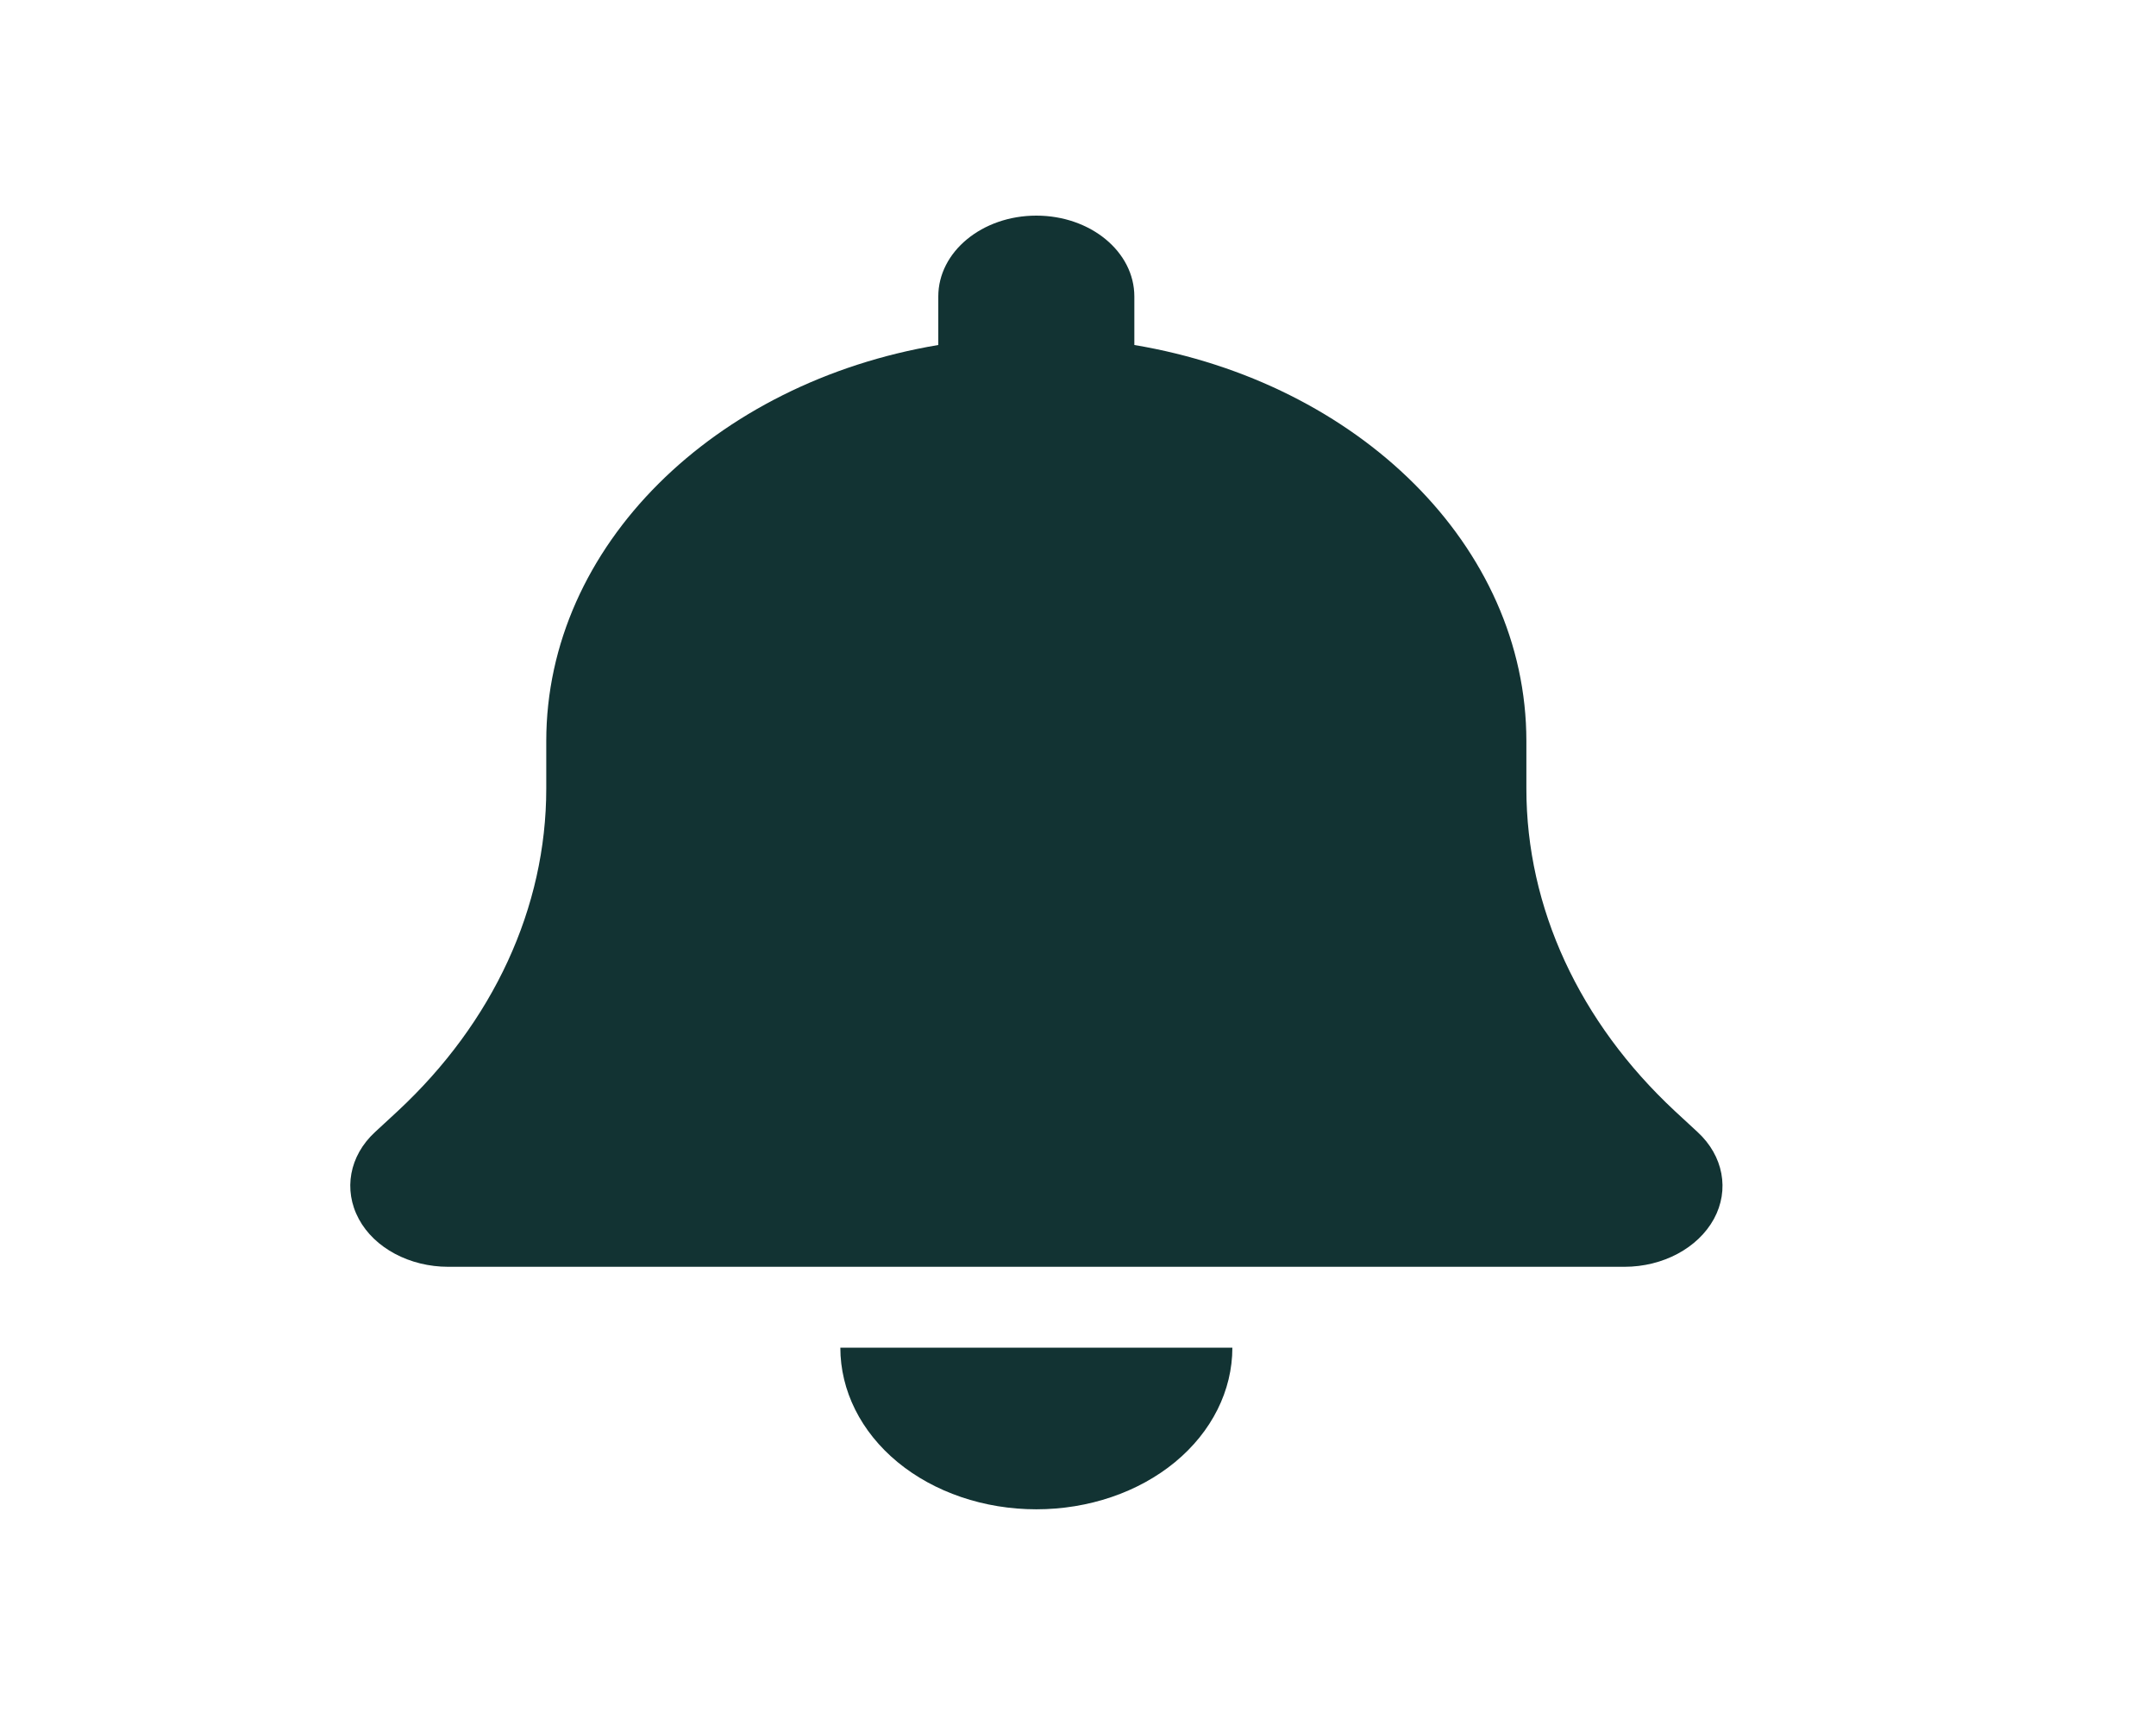 <svg width="30" height="24" viewBox="0 0 30 24" fill="none" xmlns="http://www.w3.org/2000/svg">
<path d="M14.42 3C13.666 3 13.056 3.503 13.056 4.125V4.8C9.945 5.321 7.601 7.592 7.601 10.312V10.973C7.601 12.626 6.864 14.222 5.534 15.459L5.218 15.751C4.86 16.081 4.775 16.556 4.993 16.96C5.21 17.364 5.7 17.625 6.237 17.625H22.603C23.14 17.625 23.626 17.364 23.848 16.96C24.069 16.556 23.98 16.081 23.622 15.751L23.306 15.459C21.977 14.222 21.239 12.629 21.239 10.973V10.312C21.239 7.592 18.895 5.321 15.784 4.8V4.125C15.784 3.503 15.175 3 14.42 3ZM16.351 20.342C16.862 19.92 17.148 19.347 17.148 18.75H14.42H11.693C11.693 19.347 11.978 19.92 12.489 20.342C13.001 20.764 13.696 20.999 14.42 20.999C15.145 20.999 15.839 20.764 16.351 20.342Z" fill="#123333"/>
</svg>
